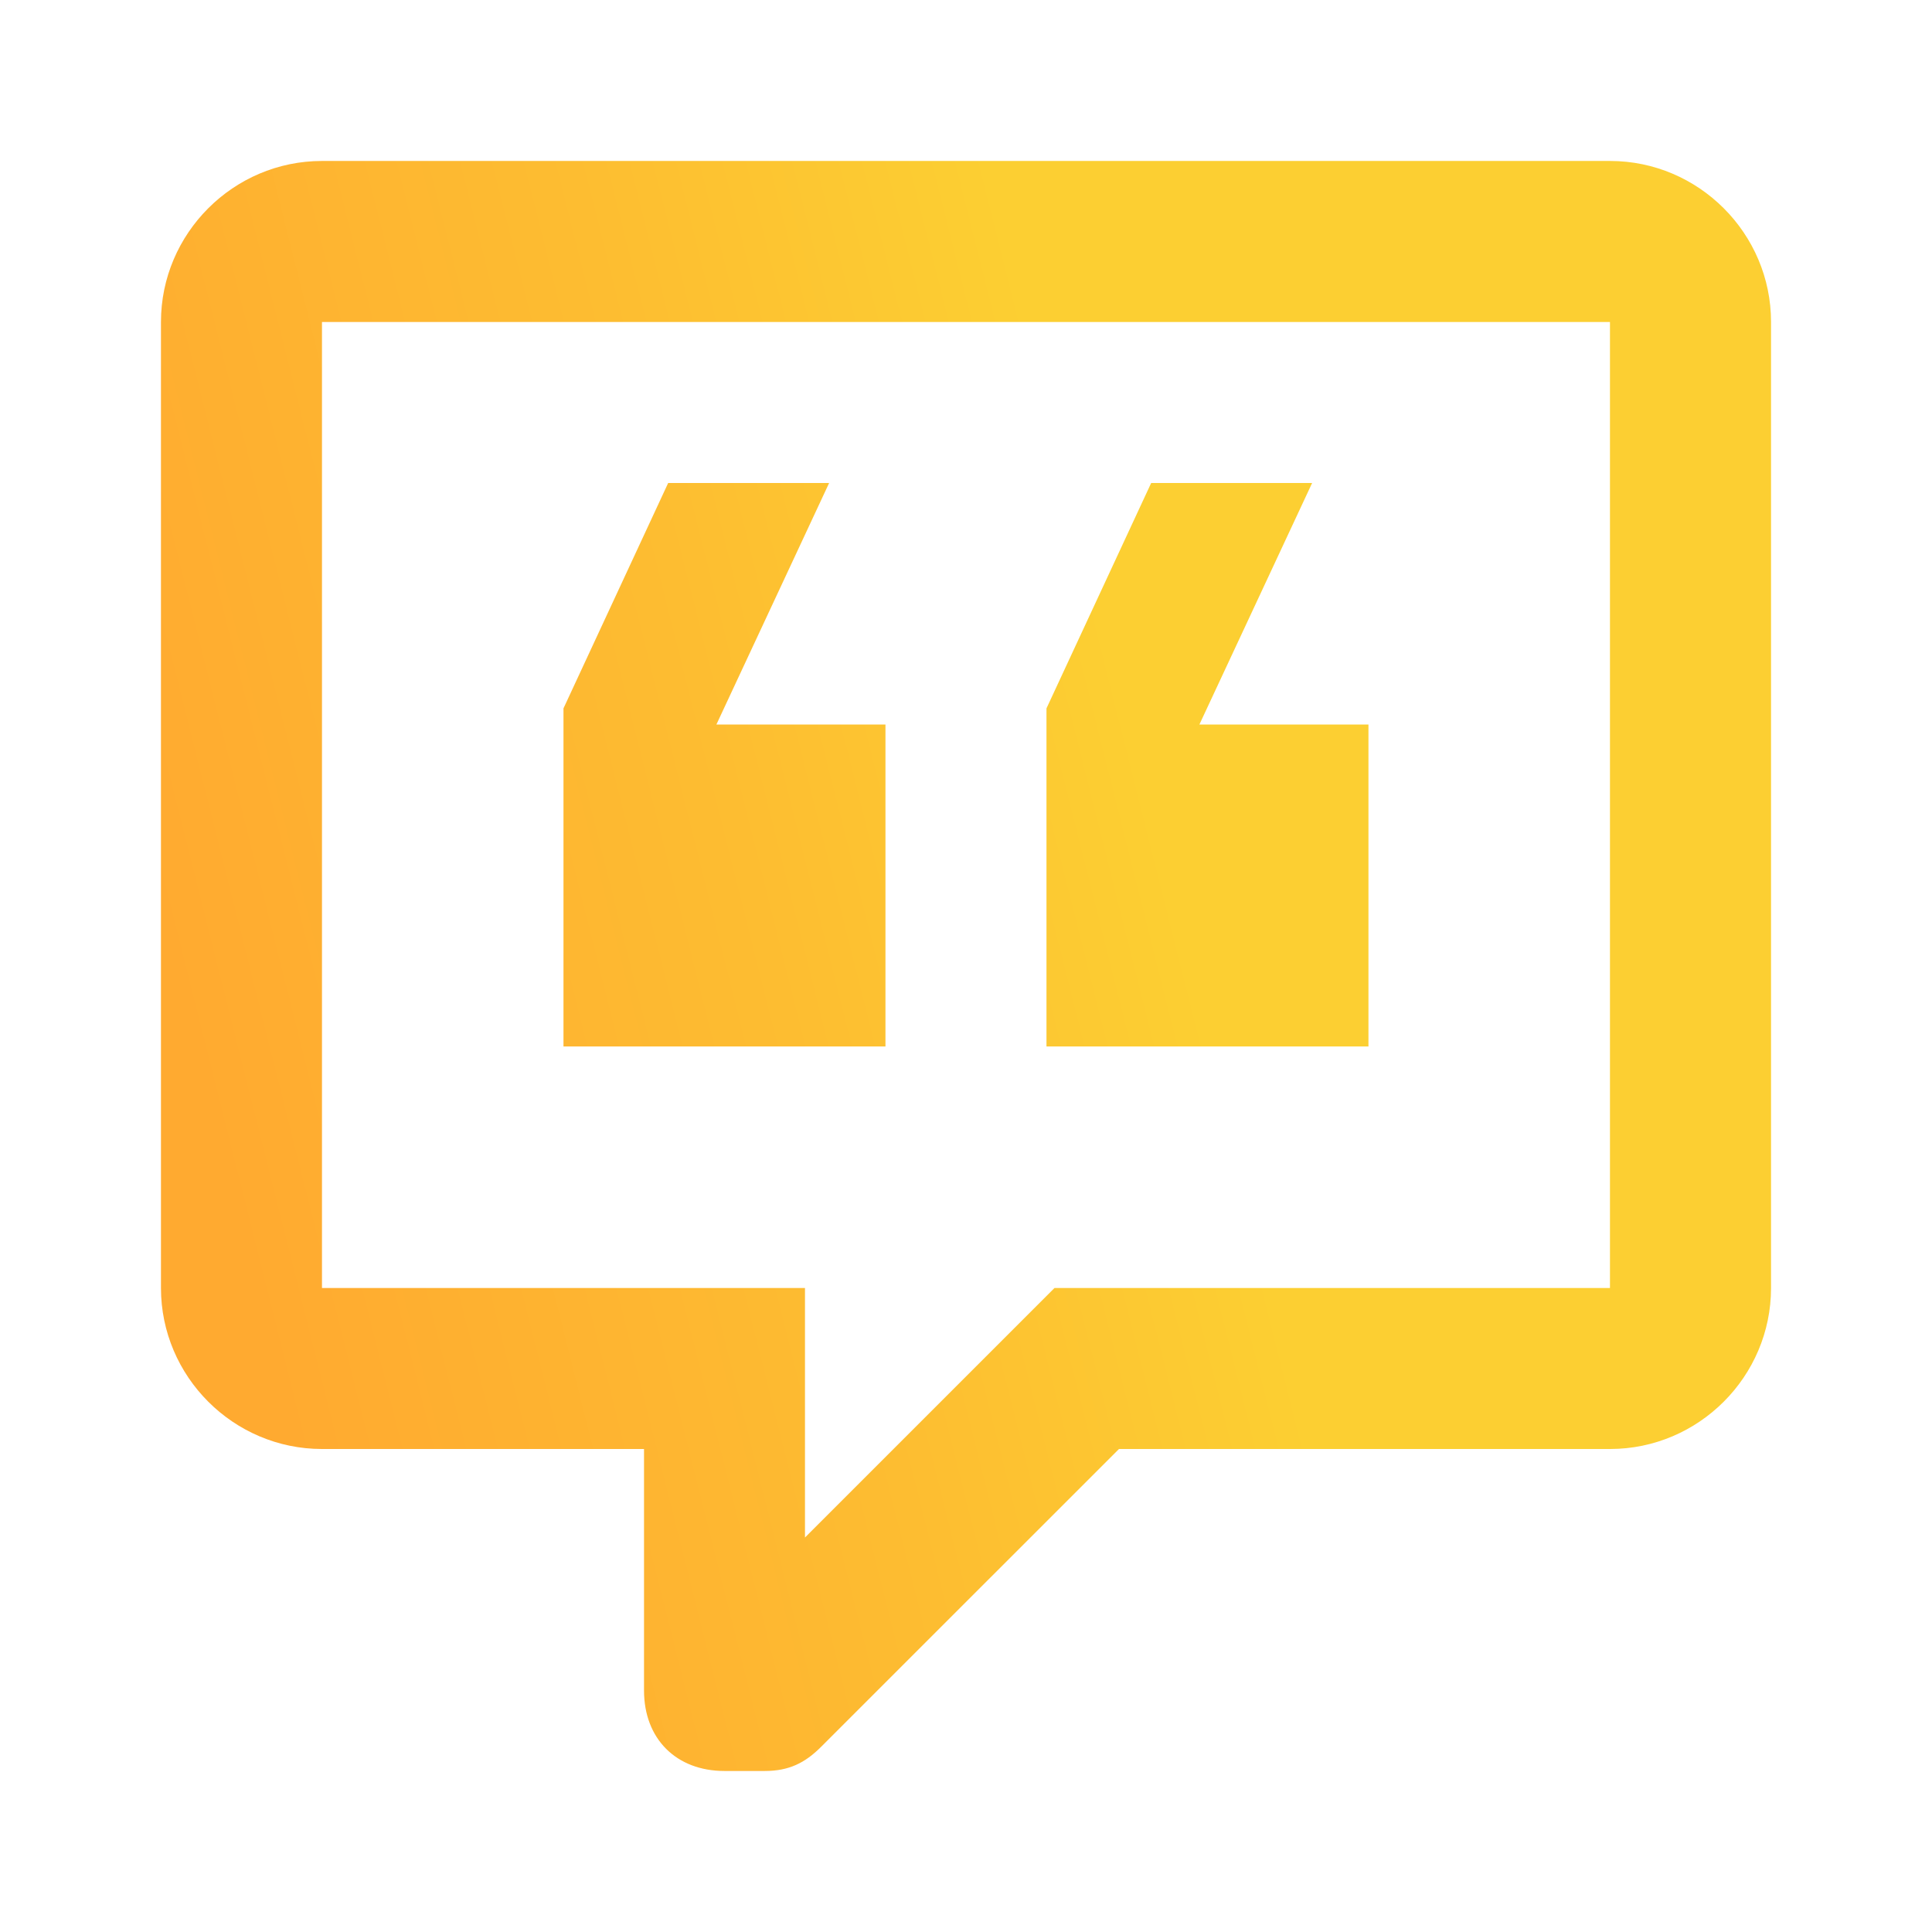 <svg xmlns="http://www.w3.org/2000/svg" width="32" height="32" fill="none" viewBox="0 0 32 32">
  <path fill="url(#paint0_linear_5417_11012)" d="M12 29.333c-.8 0-1.333-.533-1.333-1.333v-4H5.333c-1.467 0-2.667-1.2-2.667-2.667V5.333c0-1.467 1.2-2.667 2.667-2.667H26.667c1.467 0 2.667 1.2 2.667 2.667V21.333c0 1.467-1.2 2.667-2.667 2.667h-8.133L13.6 28.933c-.267.267-.533.4-.933.4H12Zm1.333-8v4.133l4.133-4.133h9.2V5.333H5.333V21.333h8ZM21.733 8l-1.867 4h2.8v5.333h-5.333v-5.6L19.067 8h2.667Zm-8 0-1.867 4h2.8v5.333H9.333v-5.6L11.067 8h2.667Z"/>
  <defs>
    <linearGradient id="paint0_linear_5417_11012" x1="2.667" x2="27.747" y1="15.42" y2="9.112" gradientUnits="userSpaceOnUse">
      <stop stop-color="#FFAA30"/>
      <stop offset=".375" stop-color="#FDBD31"/>
      <stop offset=".635" stop-color="#FCCF32"/>
    </linearGradient>
  </defs>
</svg>
